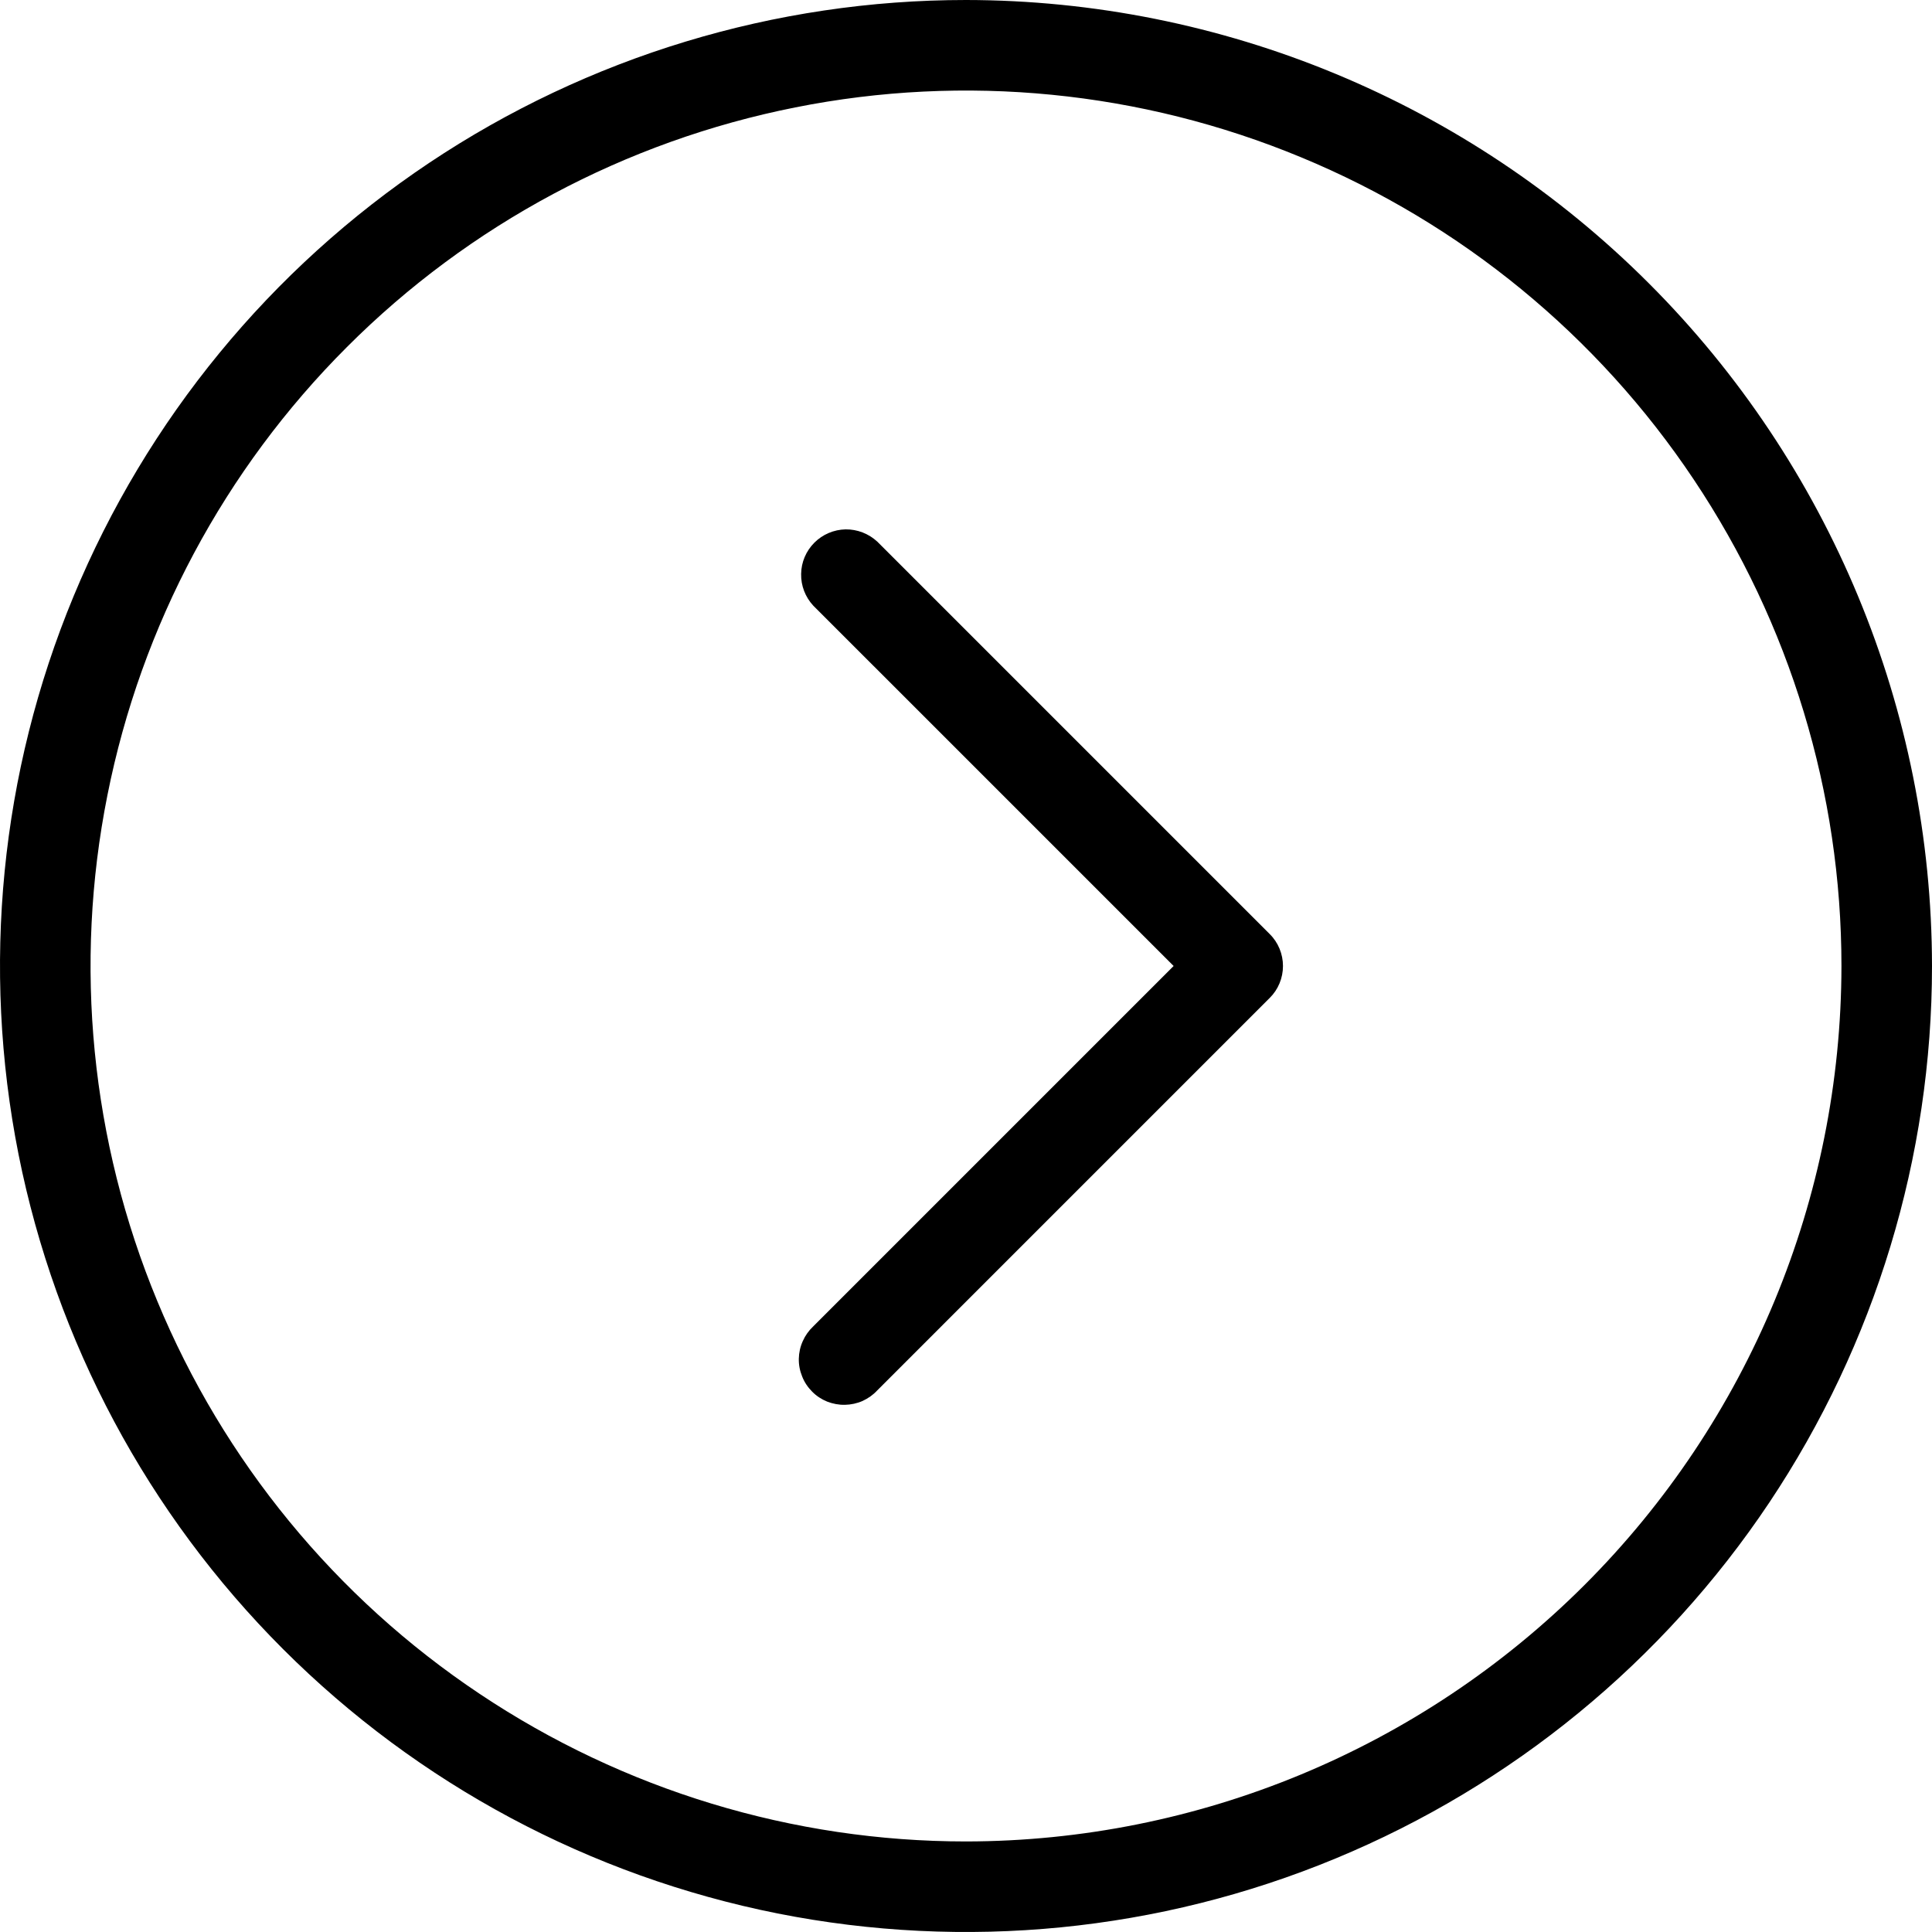 <?xml version="1.0" encoding="UTF-8"?> <svg xmlns="http://www.w3.org/2000/svg" width="15" height="15" viewBox="0 0 15 15" fill="none"> <g clip-path="url(#clip0_58_80)"> <path d="M7.5 0C6.017 0 4.567 0.44 3.333 1.264C2.1 2.088 1.139 3.259 0.571 4.63C0.003 6 -0.145 7.508 0.144 8.963C0.434 10.418 1.148 11.754 2.197 12.803C3.246 13.852 4.582 14.566 6.037 14.856C7.492 15.145 9 14.997 10.37 14.429C11.741 13.861 12.912 12.9 13.736 11.667C14.56 10.433 15 8.983 15 7.5C14.998 5.512 14.207 3.605 12.801 2.199C11.395 0.793 9.488 0.002 7.5 0ZM7.5 14.297C6.156 14.297 4.842 13.898 3.724 13.151C2.606 12.405 1.735 11.343 1.221 10.101C0.706 8.859 0.571 7.492 0.834 6.174C1.096 4.856 1.743 3.644 2.694 2.694C3.644 1.743 4.856 1.096 6.174 0.834C7.492 0.571 8.859 0.706 10.101 1.221C11.343 1.735 12.405 2.606 13.151 3.724C13.898 4.842 14.297 6.156 14.297 7.5C14.295 9.302 13.578 11.03 12.304 12.304C11.03 13.578 9.302 14.295 7.5 14.297Z" fill="black"></path> <path d="M6.811 4.205C6.744 4.143 6.656 4.109 6.565 4.11C6.474 4.112 6.387 4.149 6.323 4.213C6.258 4.278 6.221 4.365 6.22 4.456C6.218 4.547 6.252 4.635 6.314 4.702L9.112 7.5L6.314 10.298C6.279 10.331 6.252 10.369 6.233 10.412C6.213 10.456 6.203 10.502 6.202 10.549C6.201 10.597 6.21 10.643 6.228 10.687C6.245 10.731 6.272 10.771 6.305 10.804C6.338 10.838 6.378 10.864 6.422 10.882C6.466 10.899 6.513 10.908 6.56 10.907C6.607 10.906 6.654 10.896 6.697 10.877C6.74 10.857 6.779 10.83 6.811 10.795L9.858 7.748C9.924 7.683 9.961 7.593 9.961 7.5C9.961 7.407 9.924 7.317 9.858 7.252L6.811 4.205Z" fill="black"></path> </g> <defs> <clipPath id="clip0_58_80"> <rect width="15" height="15" fill="white"></rect> </clipPath> </defs> </svg> 